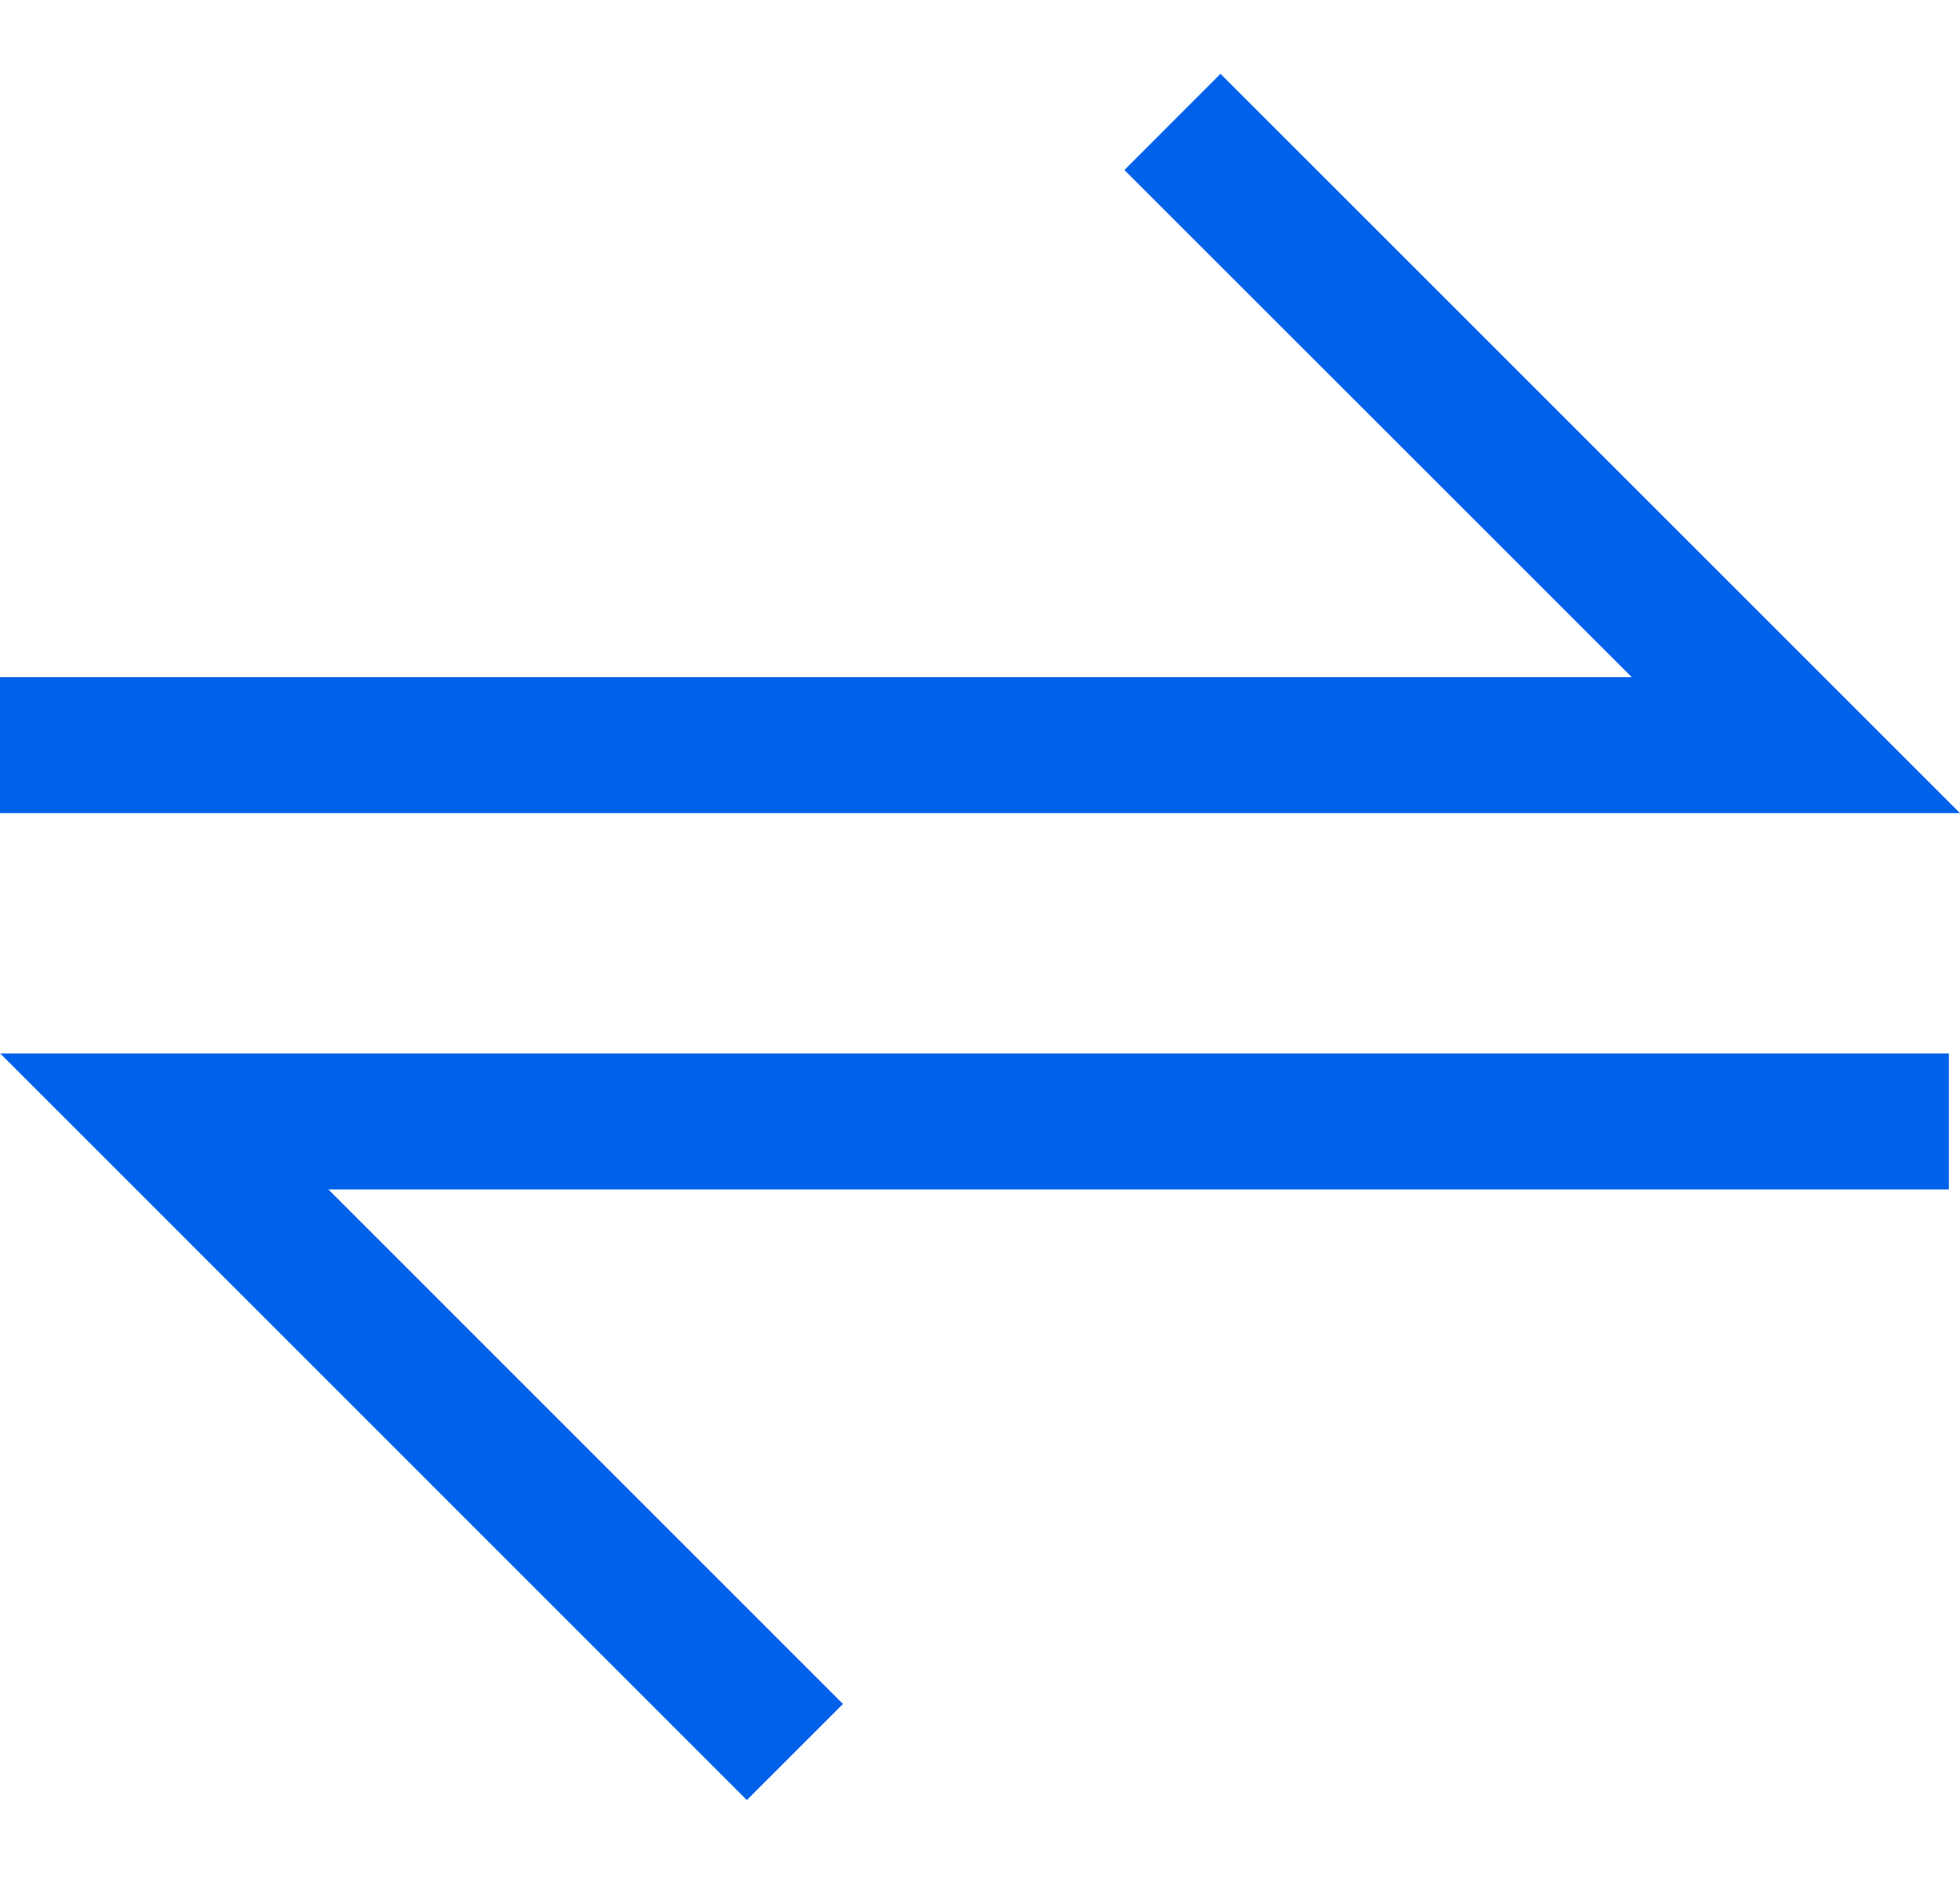 <svg width="24" height="23" viewBox="0 0 24 23" fill="none" xmlns="http://www.w3.org/2000/svg">
<path fill-rule="evenodd" clip-rule="evenodd" d="M13.768 2.082L19.981 8.294H0V9.959H24L14.945 0.904L13.768 2.082ZM23.864 12.903H0.003L9.145 22.047L10.322 20.87L4.021 14.568H23.864V12.903Z" fill="#0061EB"/>
</svg>
